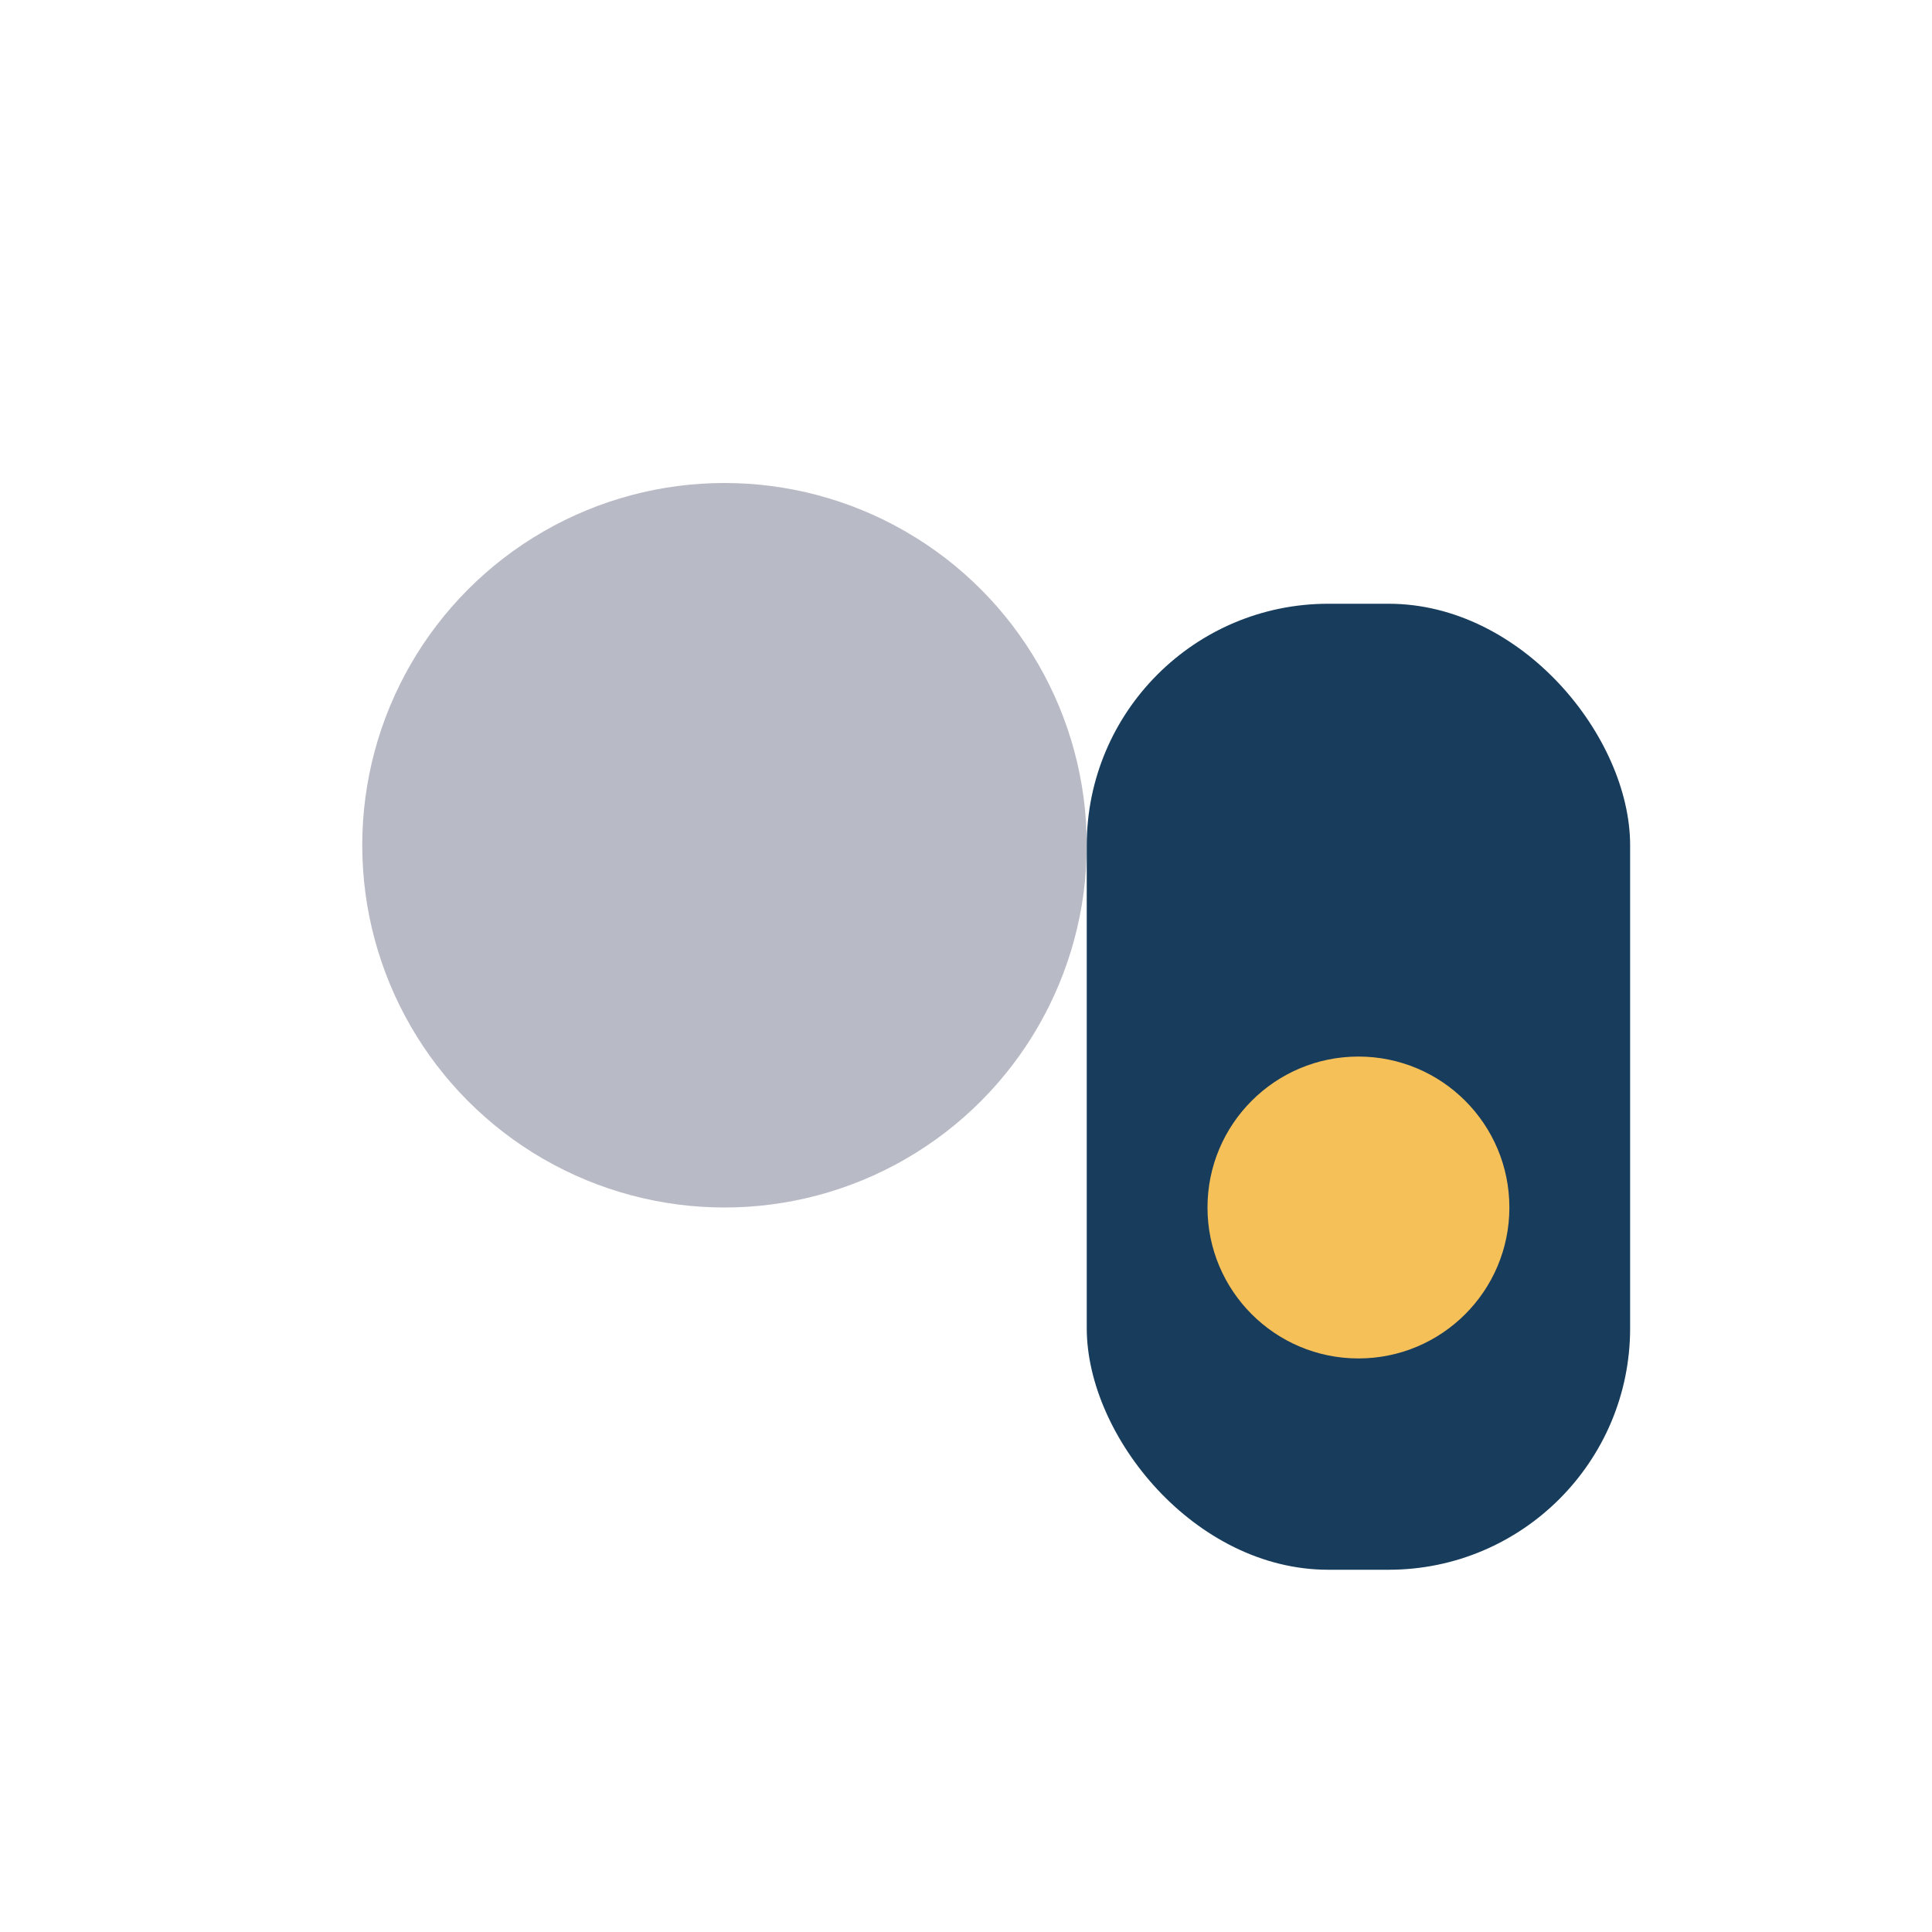 <?xml version="1.0" encoding="UTF-8"?>
<svg xmlns="http://www.w3.org/2000/svg" width="32" height="32" viewBox="0 0 32 32"><circle cx="12" cy="14" r="6" fill="#B8BAC6"/><rect x="18" y="10" width="9" height="16" rx="4" fill="#183D5C"/><circle cx="22.5" cy="20" r="2.5" fill="#F6C059"/></svg>